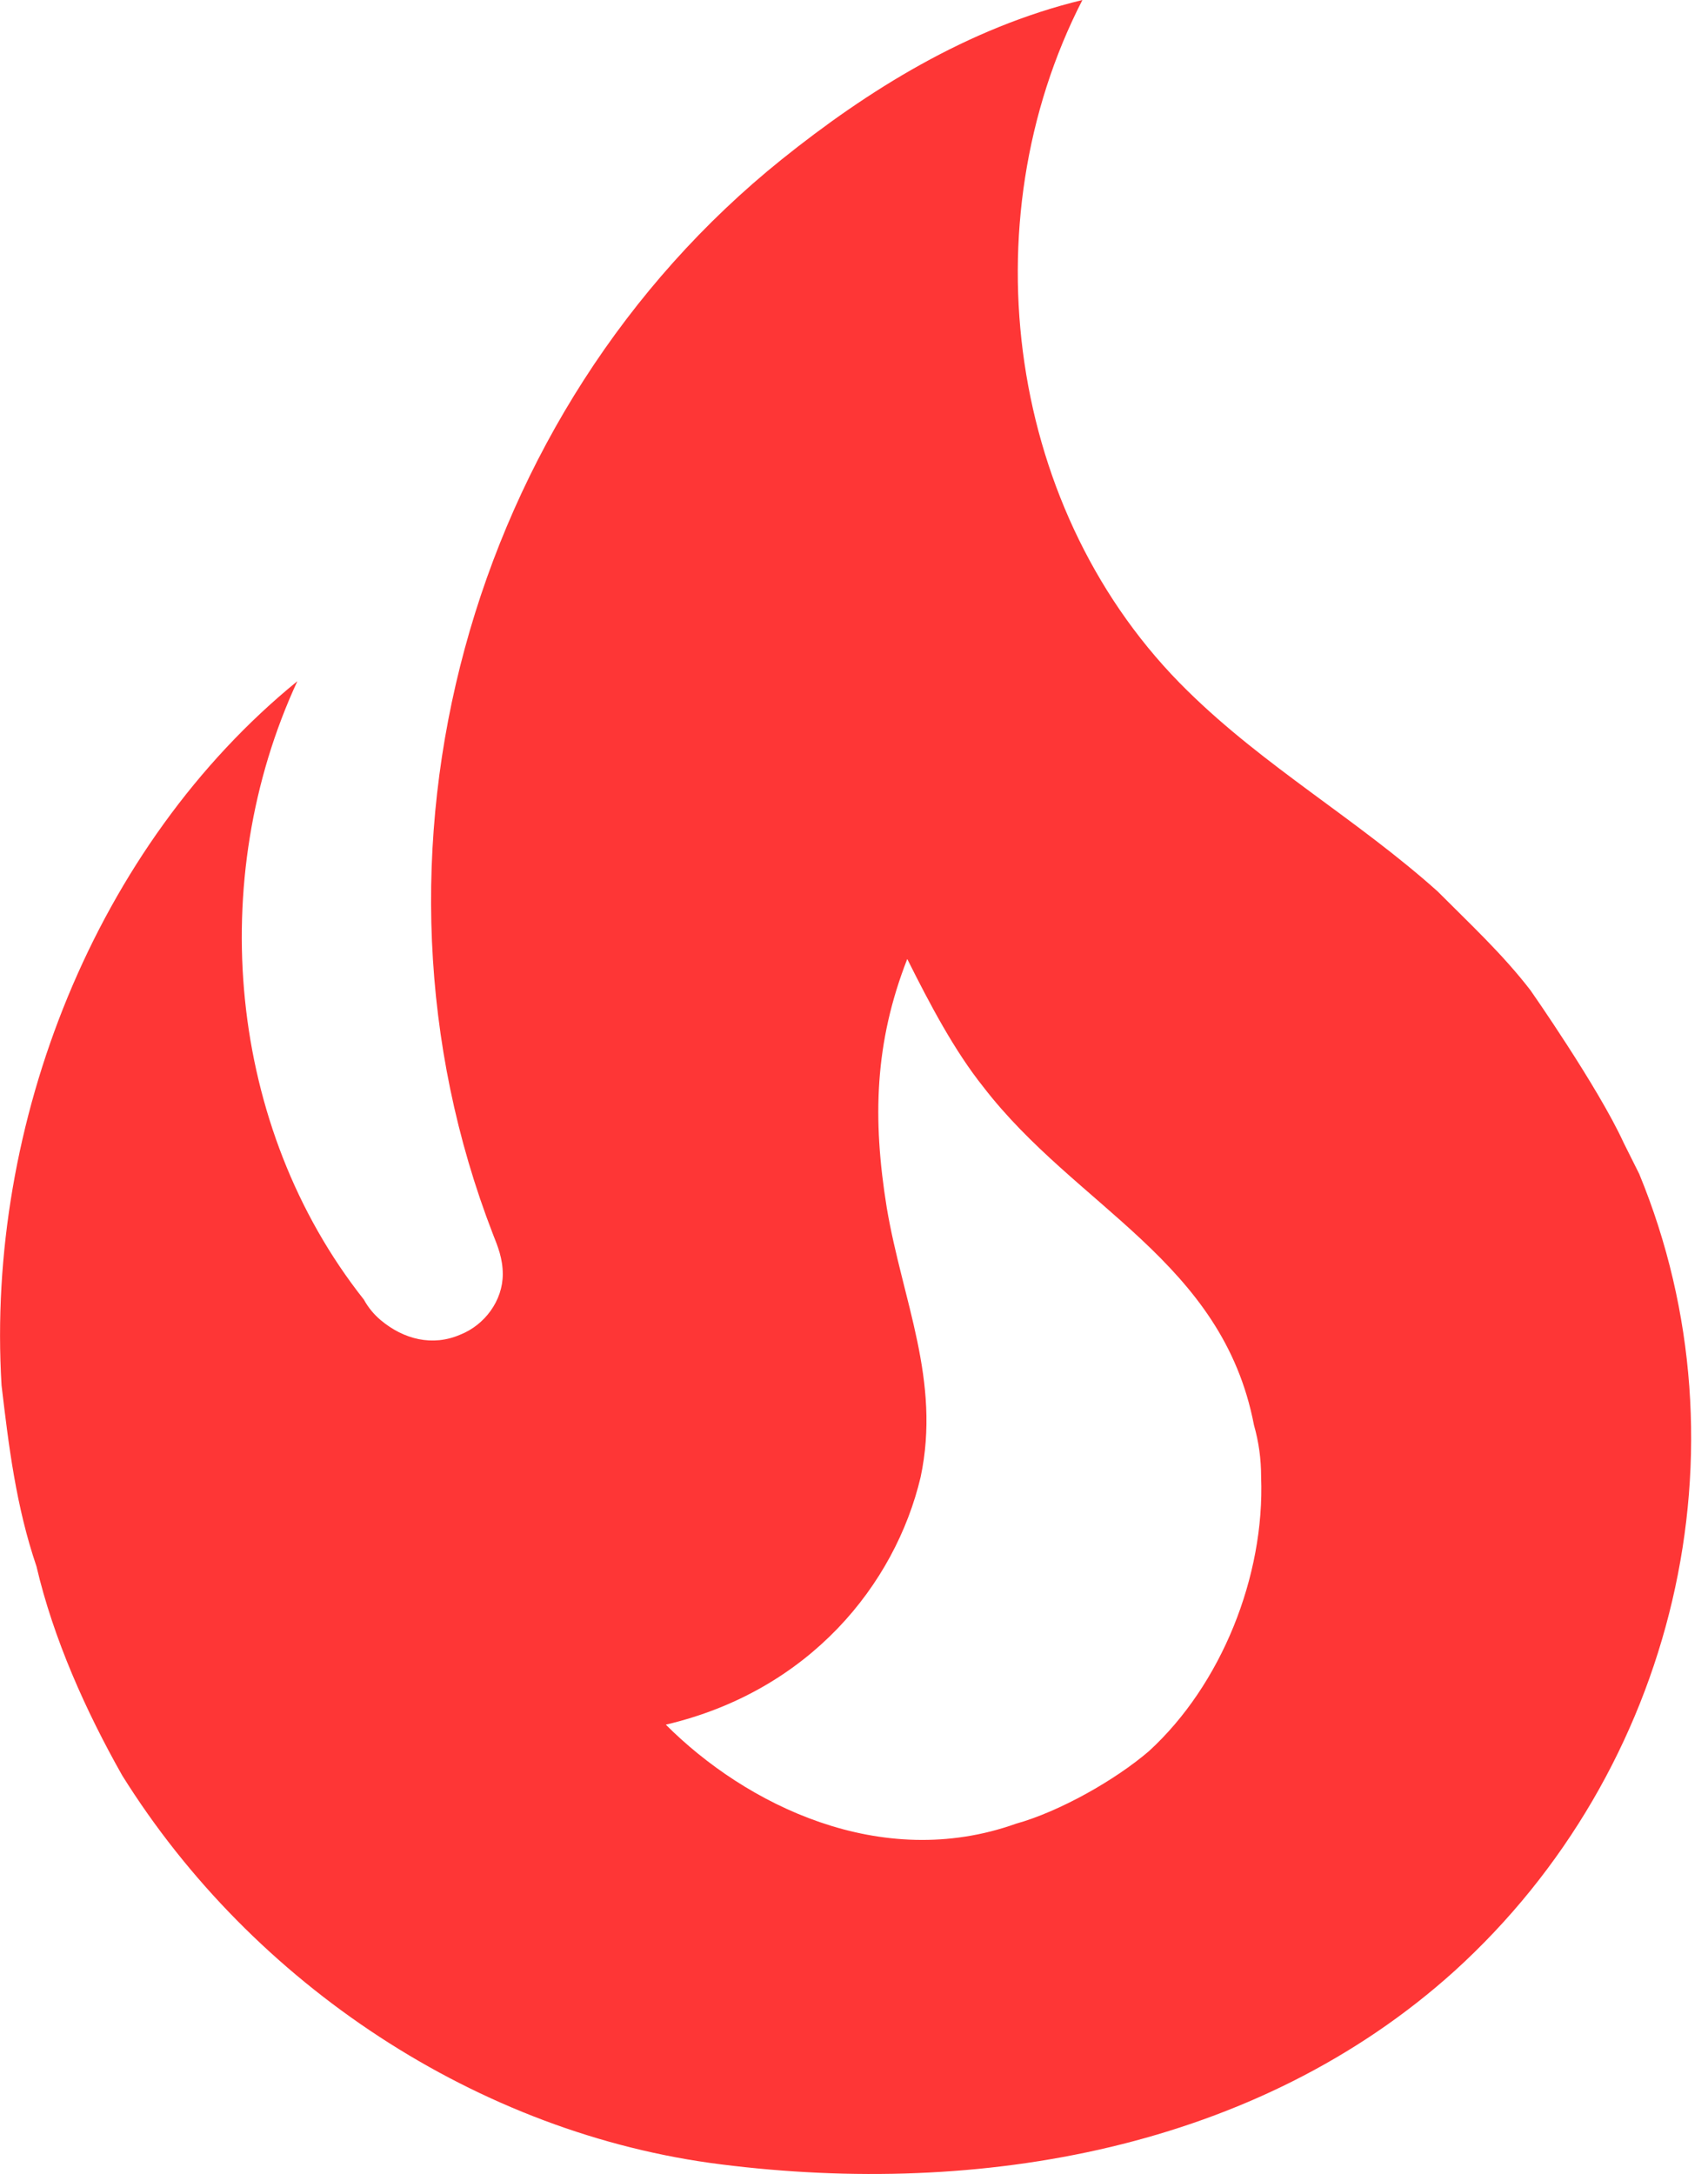 <svg width="11" height="14" viewBox="0 0 11 14" fill="none" xmlns="http://www.w3.org/2000/svg">
<path d="M9.857 6.378C9.678 6.145 9.46 5.943 9.258 5.74C8.737 5.274 8.146 4.939 7.648 4.449C6.489 3.314 6.232 1.439 6.971 0C6.232 0.179 5.587 0.583 5.034 1.027C3.02 2.645 2.226 5.499 3.175 7.949C3.206 8.027 3.238 8.105 3.238 8.206C3.238 8.377 3.121 8.533 2.965 8.595C2.786 8.673 2.6 8.626 2.452 8.502C2.408 8.465 2.371 8.42 2.343 8.369C1.464 7.257 1.324 5.663 1.915 4.387C0.616 5.445 -0.092 7.234 0.01 8.922C0.056 9.311 0.103 9.7 0.235 10.088C0.344 10.555 0.554 11.022 0.787 11.434C1.627 12.78 3.082 13.744 4.645 13.939C6.31 14.149 8.091 13.845 9.367 12.694C10.79 11.403 11.288 9.334 10.557 7.56L10.456 7.358C10.292 7 9.857 6.378 9.857 6.378ZM7.399 11.278C7.181 11.465 6.823 11.667 6.543 11.745C5.672 12.056 4.801 11.621 4.288 11.107C5.213 10.89 5.765 10.205 5.929 9.513C6.061 8.891 5.812 8.377 5.711 7.778C5.618 7.203 5.633 6.713 5.843 6.176C5.991 6.472 6.147 6.767 6.333 7C6.932 7.778 7.873 8.121 8.076 9.178C8.107 9.287 8.122 9.396 8.122 9.513C8.146 10.151 7.866 10.851 7.399 11.278Z" fill="#FE3636"/>
</svg>
